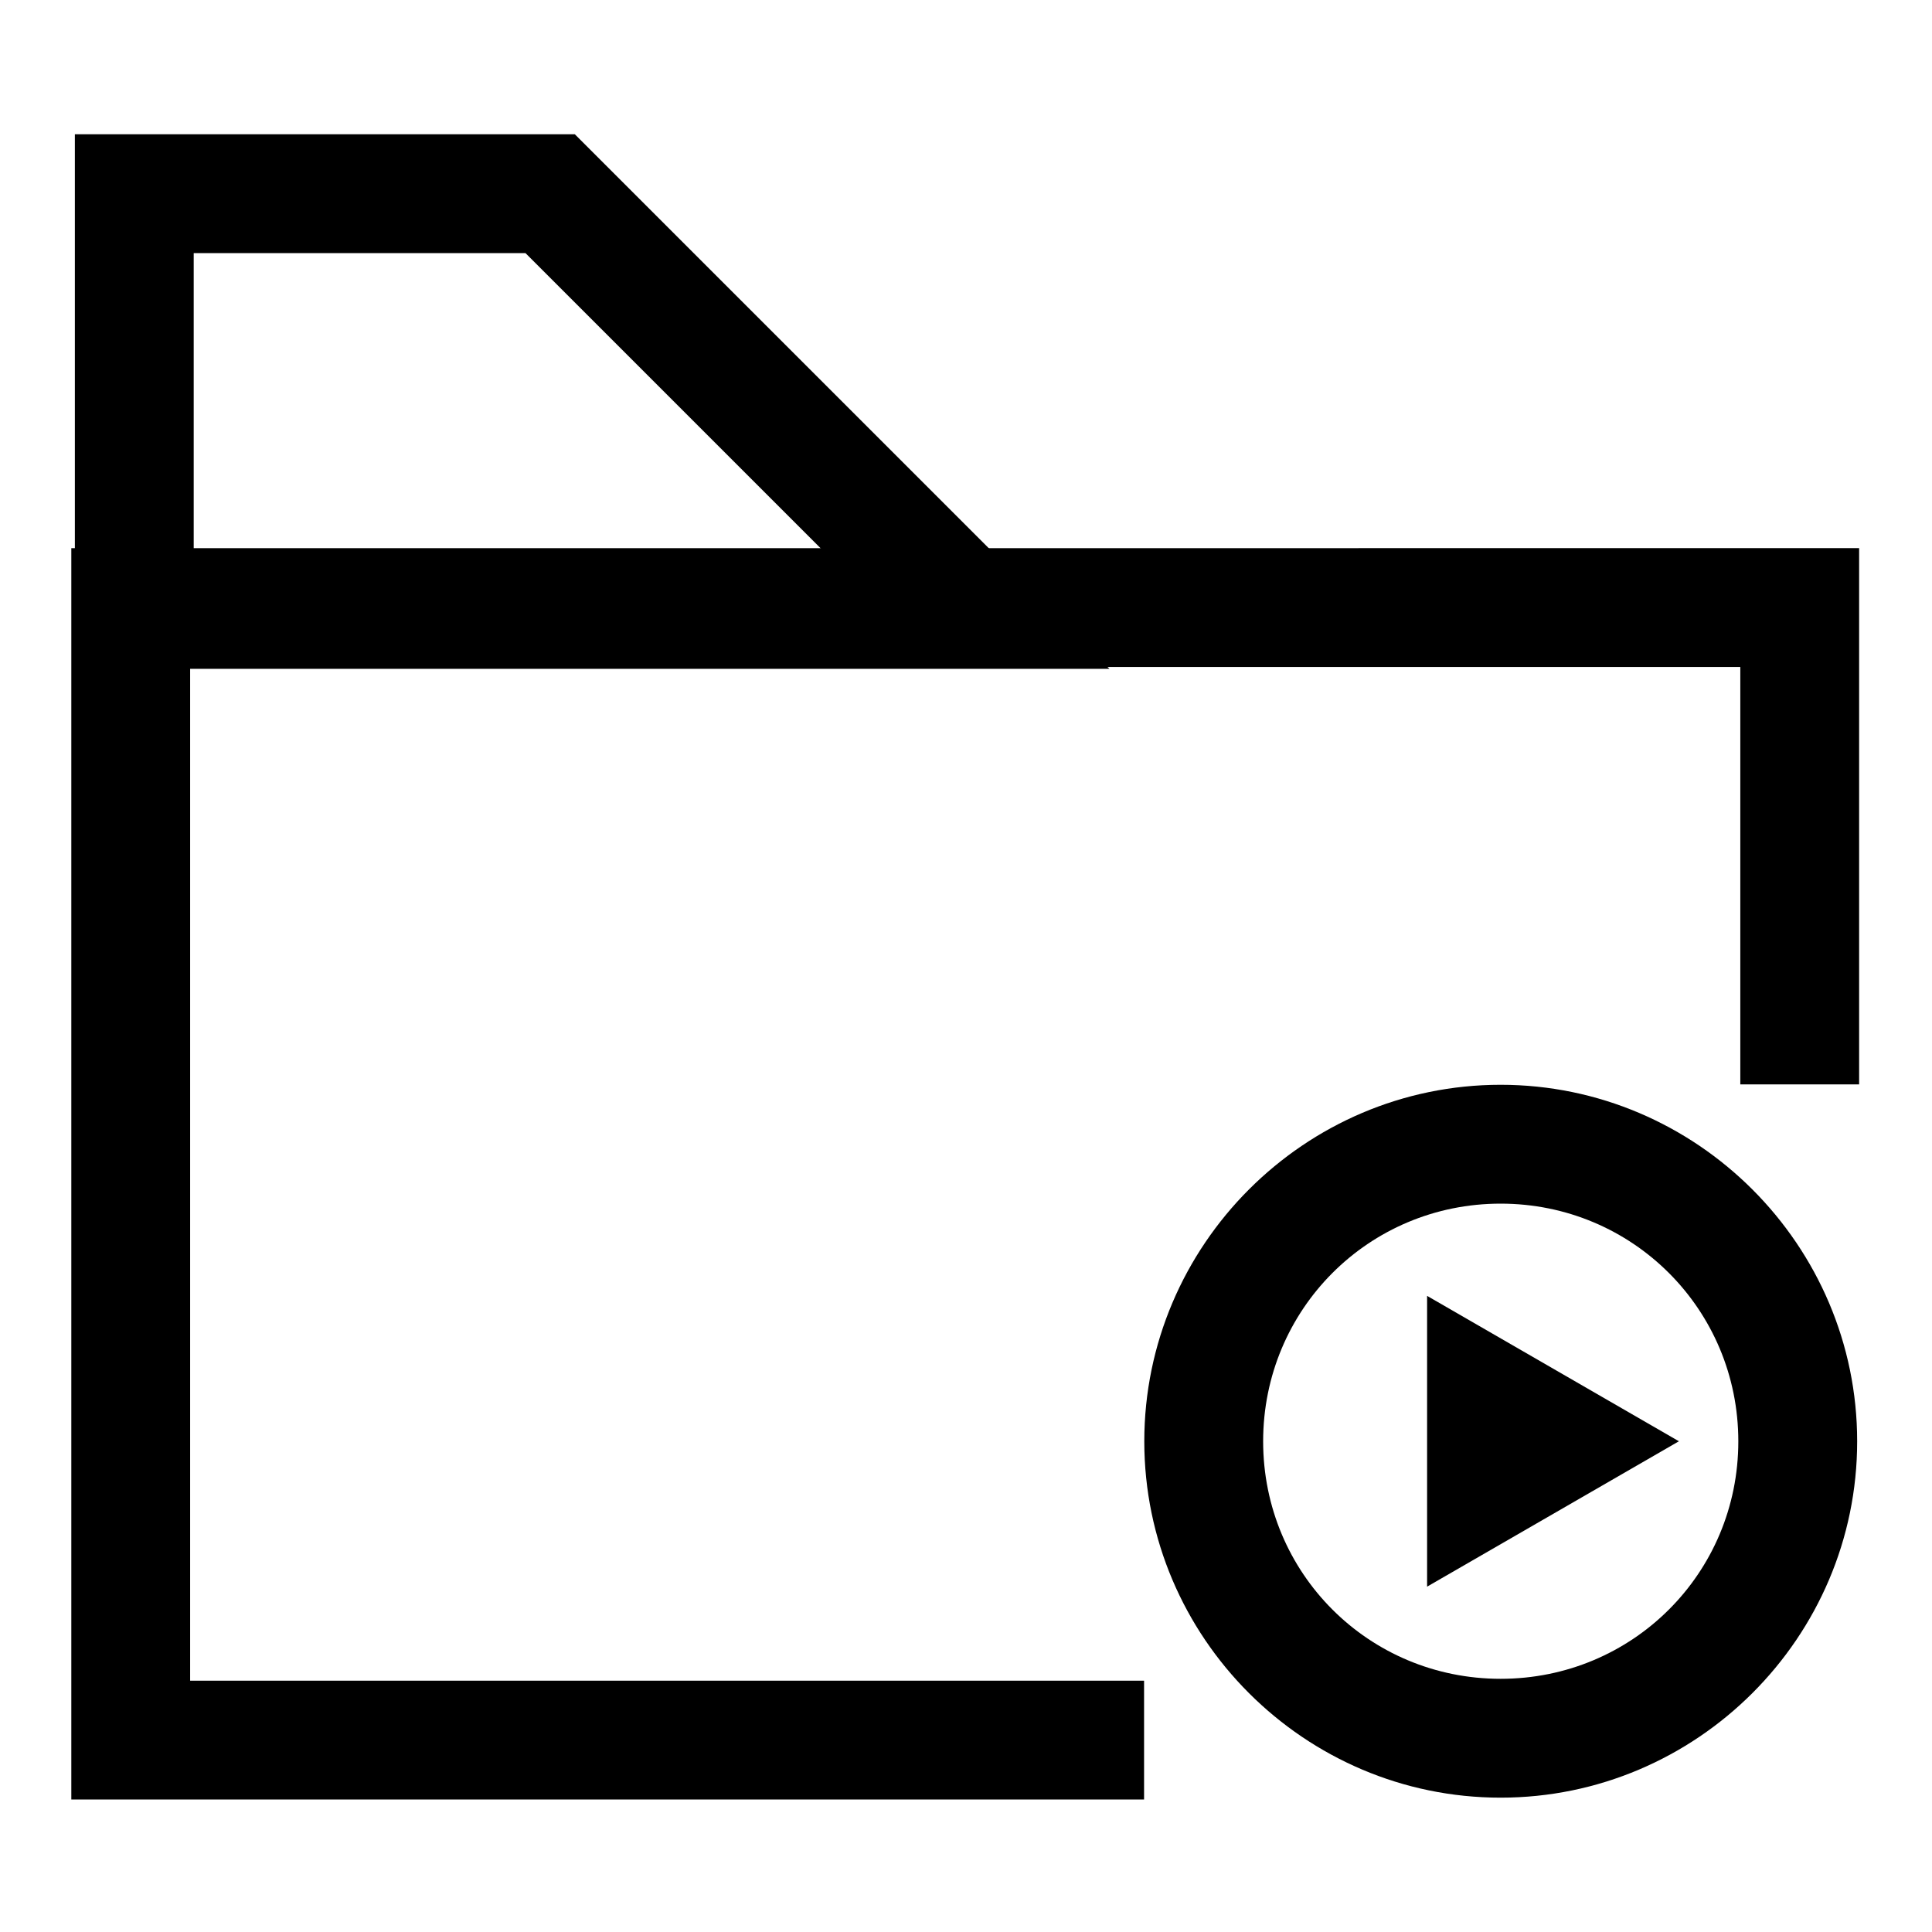 <?xml version="1.0" encoding="UTF-8"?>
<!-- Uploaded to: SVG Repo, www.svgrepo.com, Generator: SVG Repo Mixer Tools -->
<svg fill="#000000" width="800px" height="800px" version="1.1" viewBox="144 144 512 512" xmlns="http://www.w3.org/2000/svg">
 <g>
  <path d="m162.9 289.27v331.62h284.29v-31.488h-252.8v-268.65h410.81v110.62h31.488v-142.11z"/>
  <path d="m163.84 179.58v141.67h274.17l-141.68-141.67zm31.496 31.496h87.922l78.738 78.738h-166.66z"/>
  <path d="m541.68 431.48c-51.98 0-94.43 42.508-94.43 94.488 0 51.98 42.449 94.43 94.43 94.43 51.98 0 94.488-42.449 94.488-94.43 0-51.98-42.508-94.488-94.488-94.488zm0 31.496c34.961 0 62.992 28.031 62.992 62.992 0 34.961-28.031 62.934-62.992 62.934-34.961 0-62.934-27.973-62.934-62.934 0-34.961 27.973-62.992 62.934-62.992z"/>
  <path d="m588.93 525.95-66.734-38.531v77.059l23.613-13.629z"/>
 </g>
</svg>